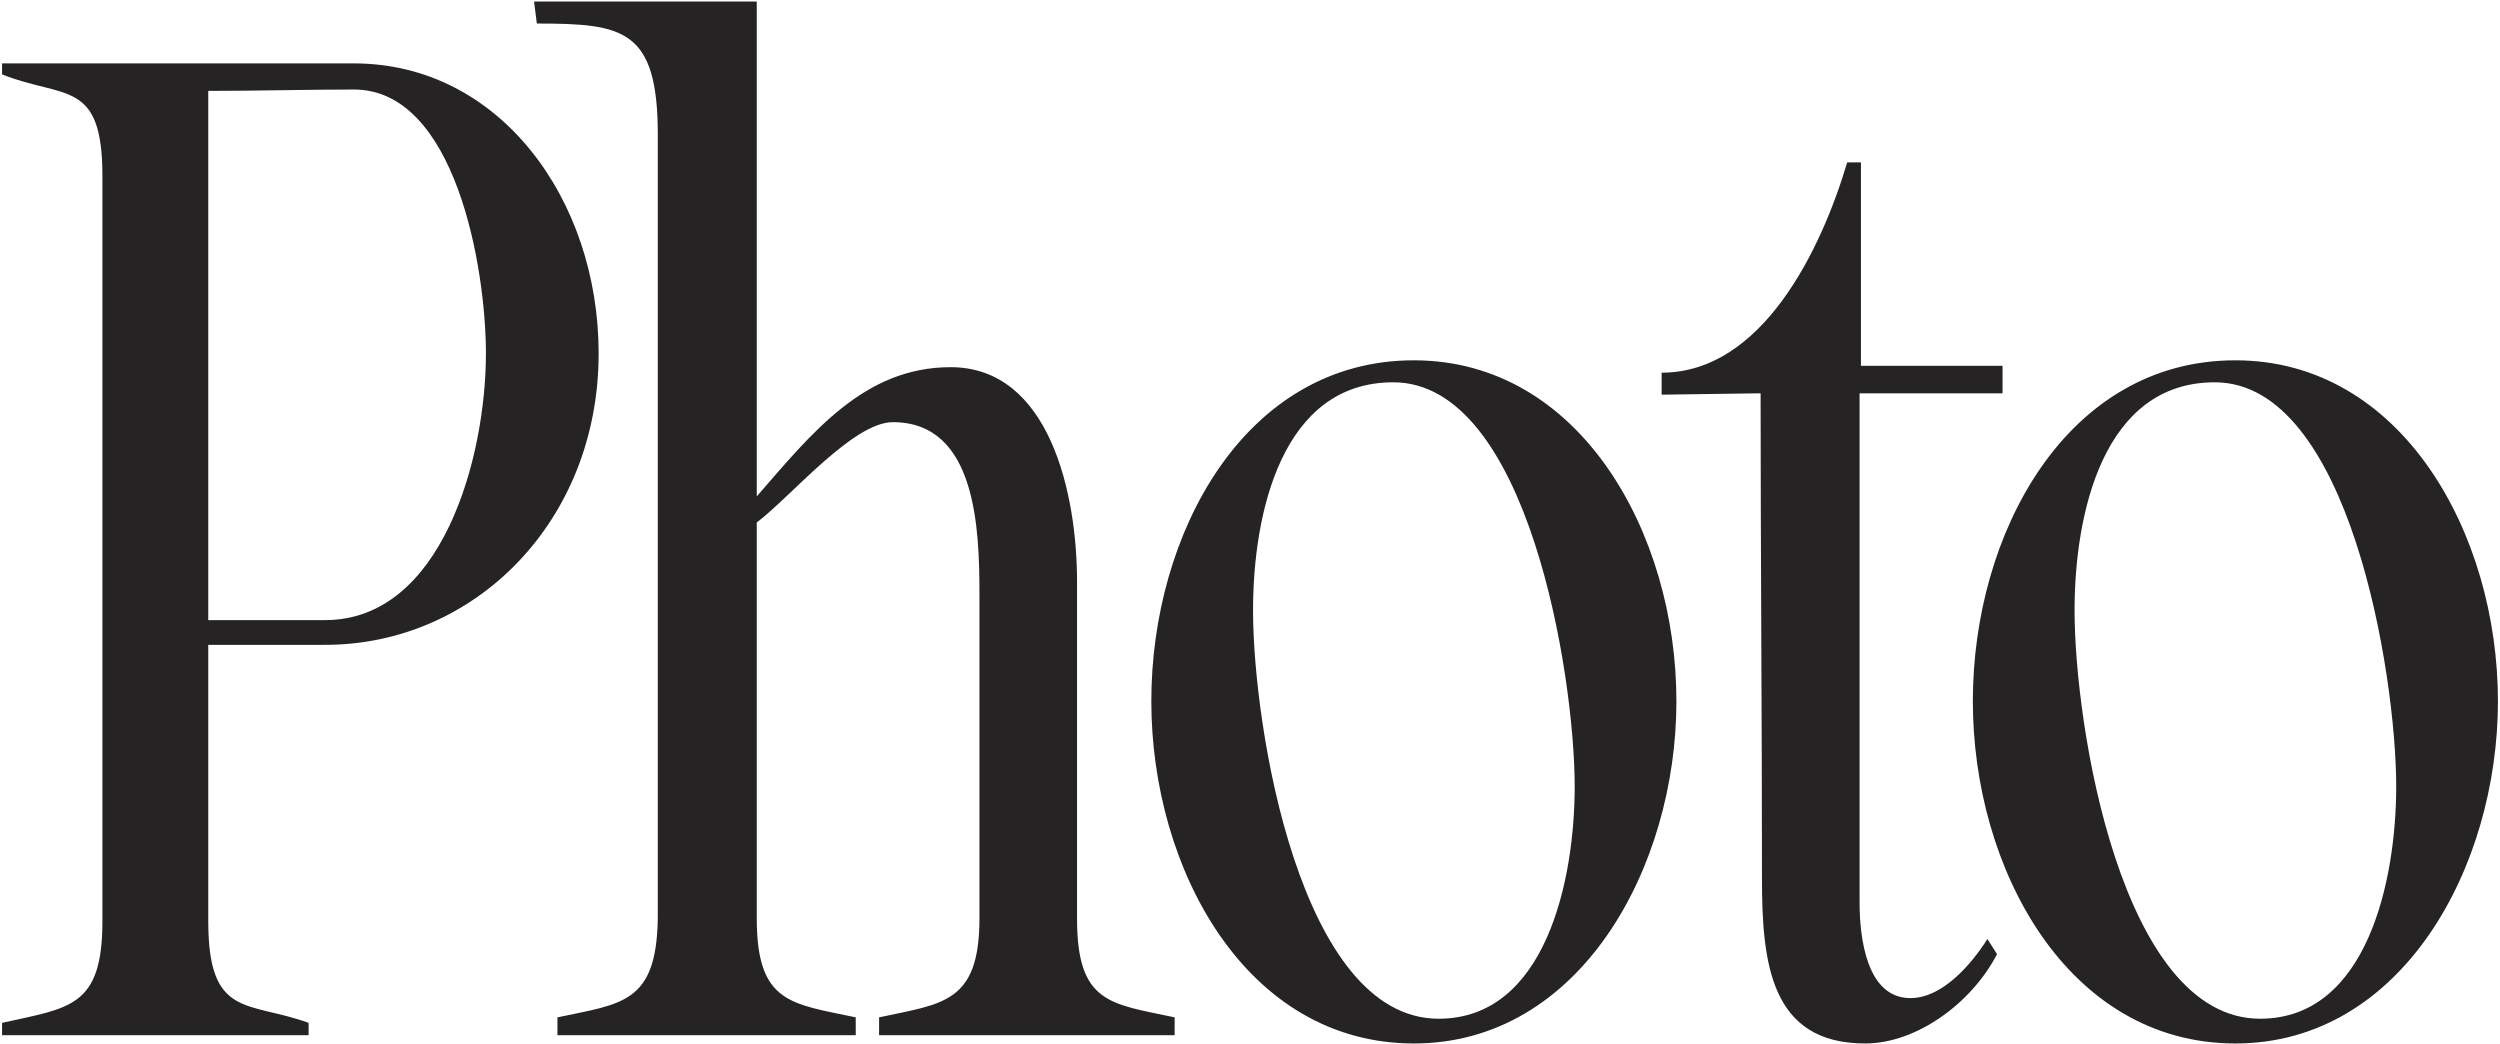 <?xml version="1.0" encoding="UTF-8"?> <svg xmlns="http://www.w3.org/2000/svg" width="582" height="243" viewBox="0 0 582 243" fill="none"> <path d="M0.482 14.76C28.003 14.76 54.883 14.76 82.403 14.76C116.323 14.76 139.363 46.44 139.363 82.28C139.363 121.32 110.563 150.12 75.683 150.12H48.483V214.44C48.483 237.16 57.763 233 71.843 238.12V241H0.482V238.12C16.163 234.6 23.843 234.6 23.843 214.44V41C23.843 18.28 14.883 23.08 0.482 17.32V14.76ZM48.483 21.16V144.36H75.683C102.883 144.36 113.123 106.6 113.123 82.28C113.123 62.44 106.083 20.84 82.403 20.84C71.203 20.84 60.002 21.16 48.483 21.16ZM124.975 5.48L124.335 0.36H176.175V115.56C188.975 100.84 201.135 85.48 221.295 85.48C244.335 85.48 250.735 114.92 250.735 135.4V213.8C250.735 233.64 258.415 233.64 273.455 236.84V241H204.655V236.84C219.375 233.64 228.015 233.64 228.015 213.8V138.6C228.015 123.24 227.375 98.28 207.855 98.28C198.575 98.28 184.175 115.56 176.175 121.64V213.8C176.175 233.64 184.175 233.64 199.215 236.84V241H129.775V236.84C144.815 233.64 152.815 233.64 153.135 213.8V31.4C153.135 6.76 145.135 5.48 124.975 5.48ZM329.148 242.92C290.108 242.92 268.028 202.28 268.028 163.24C268.028 124.2 289.788 83.88 329.148 83.88C367.868 83.88 390.268 124.2 390.268 163.24C390.268 201.96 367.868 242.92 329.148 242.92ZM291.708 142.12C291.708 169 302.588 237.16 334.908 237.16C359.868 237.16 366.588 204.84 366.588 183.08C366.588 157.16 355.708 89 324.348 89C298.428 89 291.708 119.4 291.708 142.12ZM409.868 91.56L386.827 91.88V86.76C410.188 86.76 423.948 58.28 430.028 37.8H433.228V85.16H466.188V91.56H432.908V209.96C432.908 218.28 434.508 232.36 444.748 232.36C452.108 232.36 458.828 224.68 462.668 218.6L464.908 222.12C459.148 233.32 446.348 242.92 434.188 242.92C412.108 242.92 410.188 224.04 410.188 204.52C410.188 168.04 409.868 127.4 409.868 91.56ZM520.398 242.92C481.358 242.92 459.278 202.28 459.278 163.24C459.278 124.2 481.038 83.88 520.398 83.88C559.118 83.88 581.518 124.2 581.518 163.24C581.518 201.96 559.118 242.92 520.398 242.92ZM482.958 142.12C482.958 169 493.838 237.16 526.158 237.16C551.118 237.16 557.838 204.84 557.838 183.08C557.838 157.16 546.958 89 515.598 89C489.678 89 482.958 119.4 482.958 142.12Z" fill="#252323"></path> </svg> 